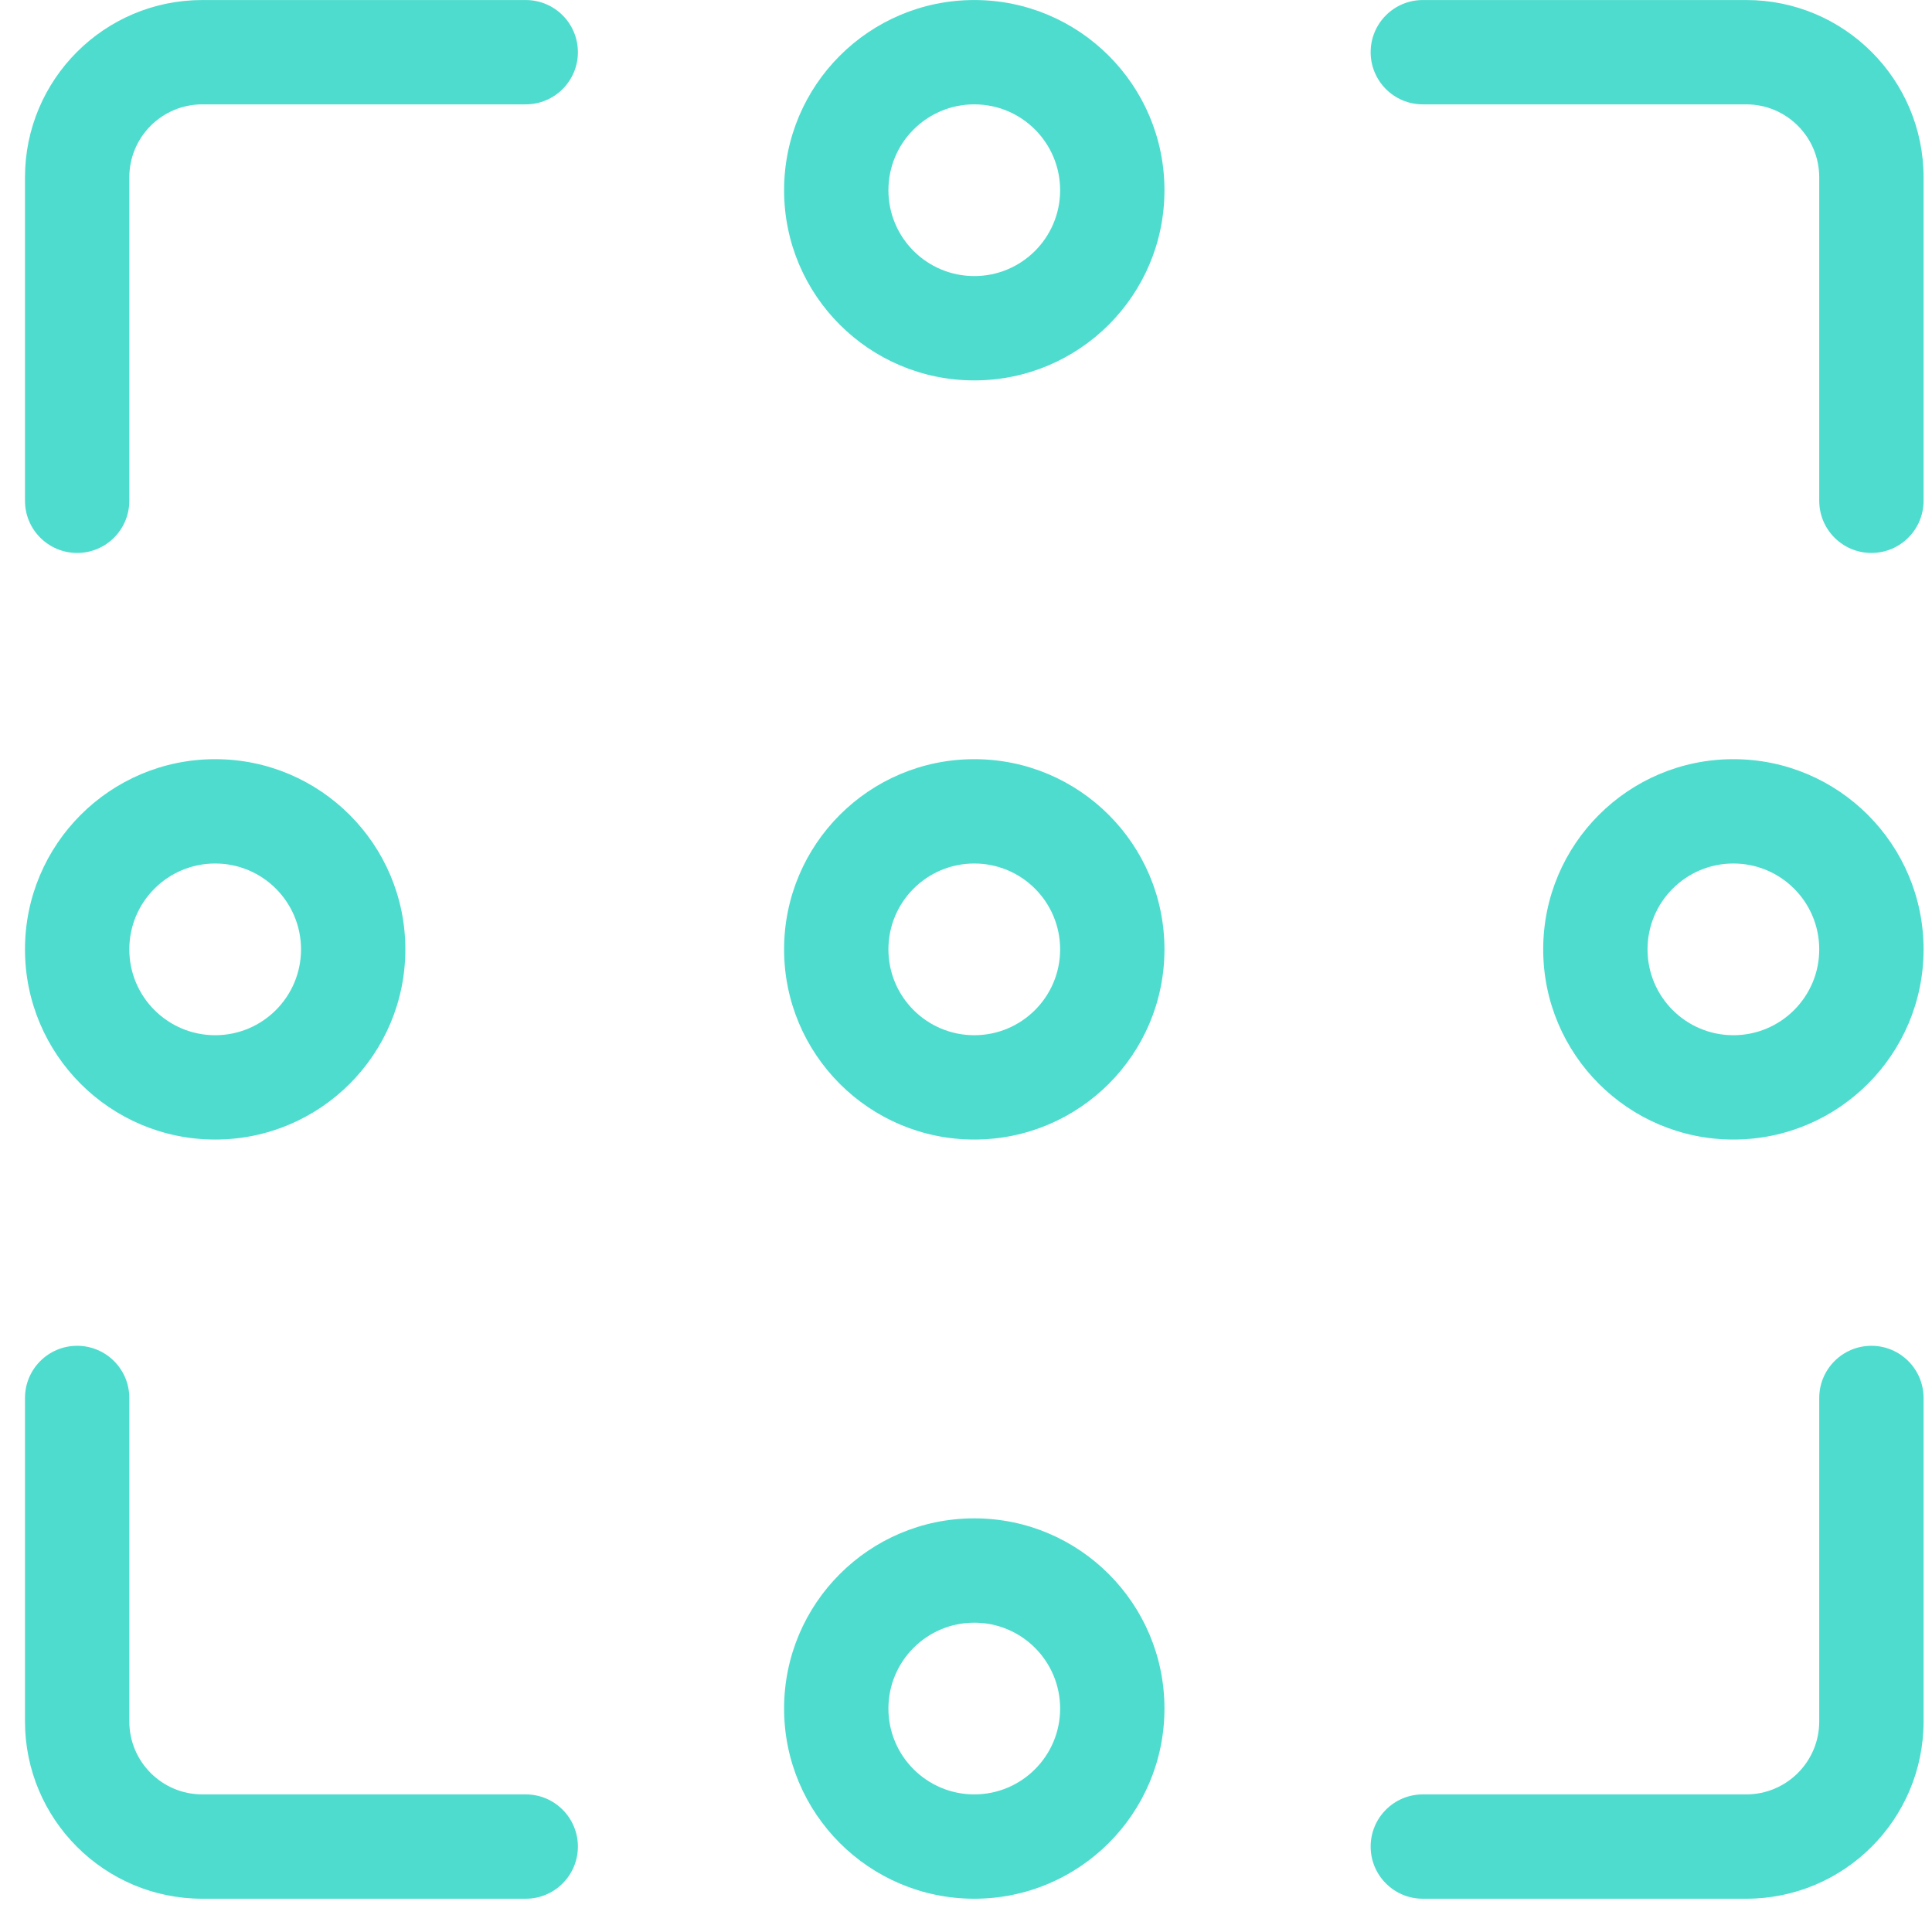 <svg width="58" height="58" viewBox="0 0 58 58" fill="none" xmlns="http://www.w3.org/2000/svg">
<path fill-rule="evenodd" clip-rule="evenodd" d="M6.074 3.133C4.863 3.133 3.882 4.114 3.882 5.325V15.034C3.882 15.899 3.181 16.6 2.316 16.6C1.451 16.6 0.75 15.899 0.75 15.034V5.325C0.75 2.385 3.134 0.001 6.074 0.001H15.783C16.648 0.001 17.349 0.702 17.349 1.567C17.349 2.432 16.648 3.133 15.783 3.133H6.074Z" fill="#4EDCCE"/>
<path fill-rule="evenodd" clip-rule="evenodd" d="M41.148 1.567C41.148 0.702 41.849 0.001 42.714 0.001H52.423C55.364 0.001 57.747 2.385 57.747 5.325V15.034C57.747 15.899 57.046 16.6 56.181 16.6C55.317 16.6 54.615 15.899 54.615 15.034V5.325C54.615 4.114 53.634 3.133 52.423 3.133H42.714C41.849 3.133 41.148 2.432 41.148 1.567Z" fill="#4EDCCE"/>
<path fill-rule="evenodd" clip-rule="evenodd" d="M56.181 40.402C57.046 40.402 57.747 41.103 57.747 41.968V51.677C57.747 54.617 55.364 57.001 52.423 57.001H42.714C41.849 57.001 41.148 56.3 41.148 55.435C41.148 54.571 41.849 53.869 42.714 53.869H52.423C53.634 53.869 54.615 52.888 54.615 51.677V41.968C54.615 41.103 55.317 40.402 56.181 40.402Z" fill="#4EDCCE"/>
<path fill-rule="evenodd" clip-rule="evenodd" d="M2.316 40.402C3.181 40.402 3.882 41.103 3.882 41.968V51.677C3.882 52.888 4.863 53.869 6.074 53.869H15.783C16.648 53.869 17.349 54.571 17.349 55.435C17.349 56.3 16.648 57.001 15.783 57.001H6.074C3.134 57.001 0.75 54.617 0.75 51.677V41.968C0.75 41.103 1.451 40.402 2.316 40.402Z" fill="#4EDCCE"/>
<path fill-rule="evenodd" clip-rule="evenodd" d="M23.539 28.501C23.539 25.347 26.095 22.791 29.249 22.791C32.402 22.791 34.958 25.347 34.958 28.501C34.958 31.654 32.402 34.21 29.249 34.21C26.095 34.21 23.539 31.654 23.539 28.501ZM29.249 25.923C27.825 25.923 26.671 27.077 26.671 28.501C26.671 29.924 27.825 31.078 29.249 31.078C30.672 31.078 31.826 29.924 31.826 28.501C31.826 27.077 30.672 25.923 29.249 25.923Z" fill="#4EDCCE"/>
<path fill-rule="evenodd" clip-rule="evenodd" d="M0.75 28.501C0.75 25.347 3.306 22.791 6.46 22.791C9.613 22.791 12.169 25.347 12.169 28.501C12.169 31.654 9.613 34.21 6.46 34.21C3.306 34.21 0.75 31.654 0.75 28.501ZM6.46 25.923C5.036 25.923 3.882 27.077 3.882 28.501C3.882 29.924 5.036 31.078 6.46 31.078C7.883 31.078 9.037 29.924 9.037 28.501C9.037 27.077 7.883 25.923 6.46 25.923Z" fill="#4EDCCE"/>
<path fill-rule="evenodd" clip-rule="evenodd" d="M46.328 28.501C46.328 25.347 48.884 22.791 52.038 22.791C55.191 22.791 57.747 25.347 57.747 28.501C57.747 31.654 55.191 34.21 52.038 34.21C48.884 34.21 46.328 31.654 46.328 28.501ZM52.038 25.923C50.614 25.923 49.46 27.077 49.46 28.501C49.46 29.924 50.614 31.078 52.038 31.078C53.461 31.078 54.615 29.924 54.615 28.501C54.615 27.077 53.461 25.923 52.038 25.923Z" fill="#4EDCCE"/>
<path fill-rule="evenodd" clip-rule="evenodd" d="M23.539 5.711C23.539 2.557 26.095 0.001 29.249 0.001C32.402 0.001 34.958 2.557 34.958 5.711C34.958 8.864 32.402 11.42 29.249 11.42C26.095 11.42 23.539 8.864 23.539 5.711ZM29.249 3.133C27.825 3.133 26.671 4.287 26.671 5.711C26.671 7.134 27.825 8.288 29.249 8.288C30.672 8.288 31.826 7.134 31.826 5.711C31.826 4.287 30.672 3.133 29.249 3.133Z" fill="#4EDCCE"/>
<path fill-rule="evenodd" clip-rule="evenodd" d="M23.539 51.292C23.539 48.138 26.095 45.582 29.249 45.582C32.402 45.582 34.958 48.138 34.958 51.292C34.958 54.445 32.402 57.001 29.249 57.001C26.095 57.001 23.539 54.445 23.539 51.292ZM29.249 48.714C27.825 48.714 26.671 49.868 26.671 51.292C26.671 52.715 27.825 53.869 29.249 53.869C30.672 53.869 31.826 52.715 31.826 51.292C31.826 49.868 30.672 48.714 29.249 48.714Z" fill="#4EDCCE"/>
</svg>
